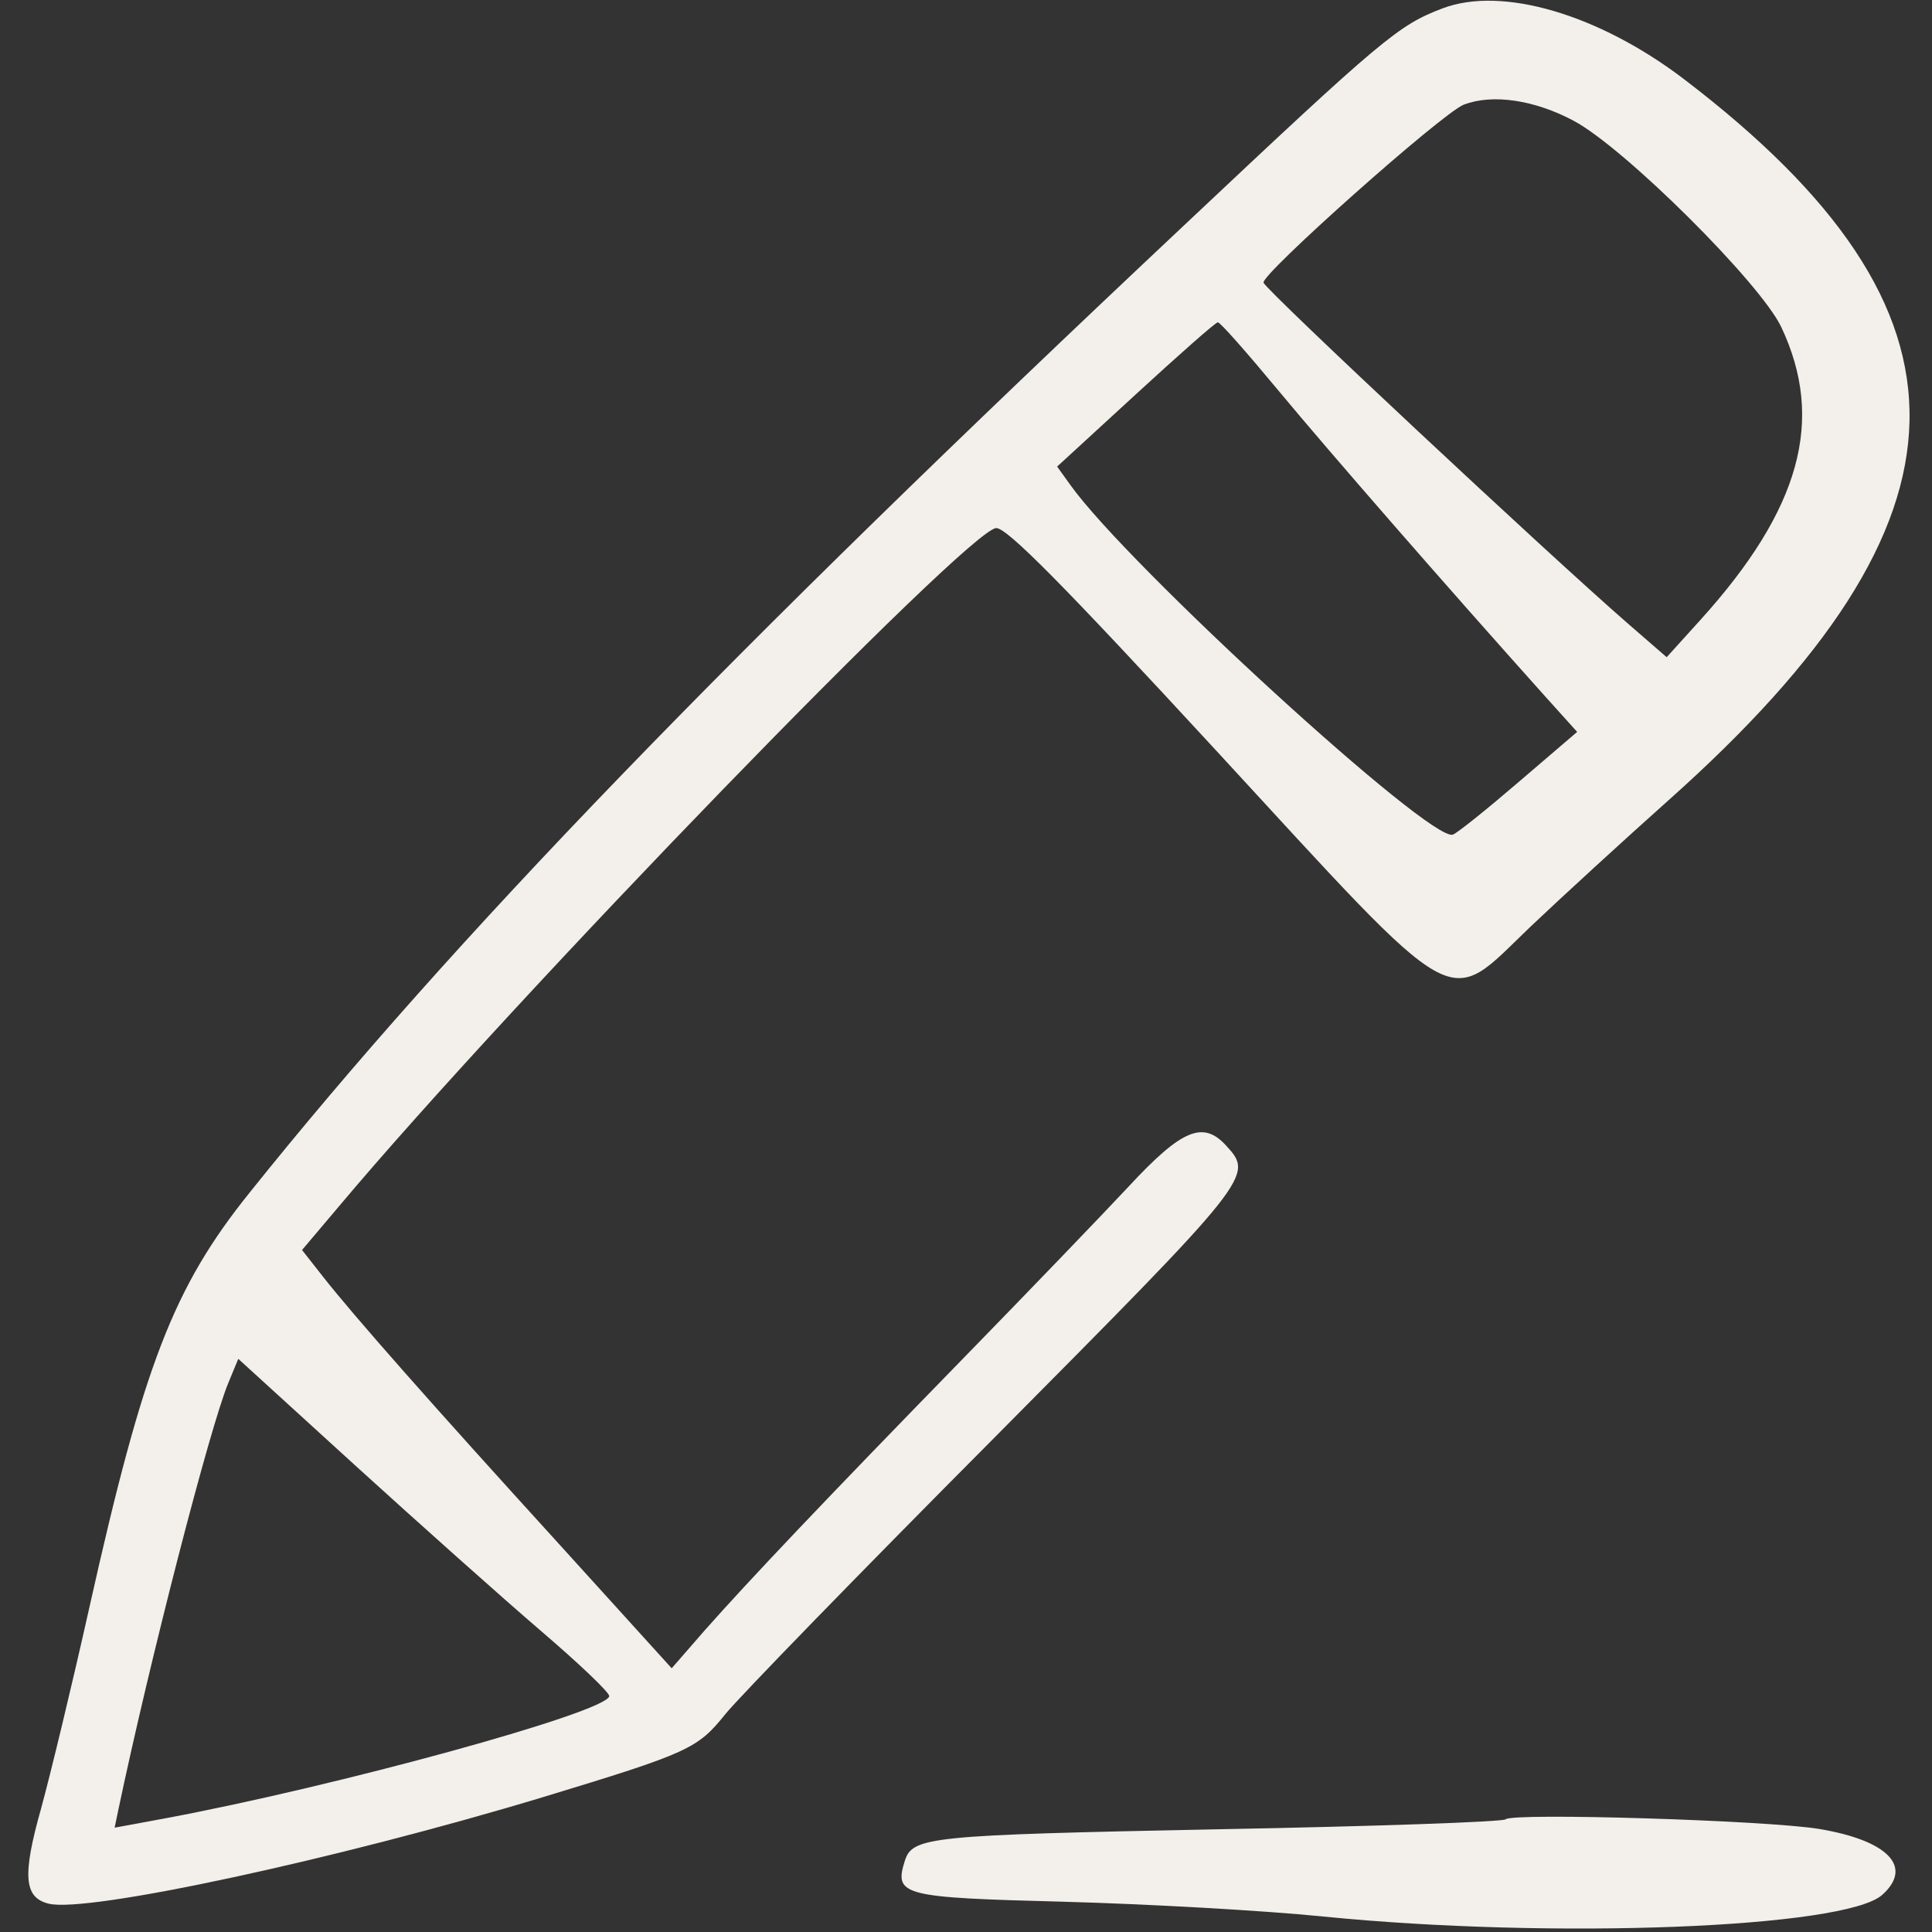 <?xml version="1.0" standalone="no"?>
<!DOCTYPE svg PUBLIC "-//W3C//DTD SVG 20010904//EN"
 "http://www.w3.org/TR/2001/REC-SVG-20010904/DTD/svg10.dtd">
<svg version="1.0" xmlns="http://www.w3.org/2000/svg"
 width="300pt" height="300pt" viewBox="0 0 300 300"
 preserveAspectRatio="xMidYMid meet">
<rect x="0" y="0" width="300" height="300" fill="#333333" stroke="none"/>
<g transform="translate(0,300) scale(0.05,-0.05)"
fill="#f3efea" stroke="none">
<path d="M4480 5974 c-137 -52 -184 -91 -803 -674 -1415 -1330 -2273 -2218
-2902 -3004 -237 -295 -329 -535 -497 -1286 -54 -242 -122 -523 -150 -625 -59
-209 -54 -278 23 -297 120 -30 897 138 1536 331 454 138 479 150 566 258 41
51 416 437 834 857 802 808 807 814 722 907 -72 80 -138 53 -304 -126 -85 -91
-316 -331 -515 -535 -430 -441 -665 -689 -803 -845 l-101 -116 -350 386 c-397
436 -636 707 -732 829 l-66 84 115 136 c538 641 1958 2106 2041 2106 34 0 207
-175 682 -690 773 -839 710 -803 978 -547 97 92 289 268 428 392 983 876 996
1516 48 2239 -265 202 -566 290 -750 220z m407 -349 c158 -84 581 -505 645
-641 136 -288 60 -565 -251 -909 l-105 -116 -121 105 c-245 213 -1119 1030
-1131 1058 -10 24 555 527 622 553 89 34 219 15 341 -50z m-915 -840 c156
-188 515 -600 826 -947 l100 -111 -181 -155 c-99 -85 -191 -159 -205 -164 -68
-26 -1009 835 -1188 1086 l-41 57 244 224 c134 123 248 224 255 224 7 1 92
-96 190 -214z m-2292 -3850 c119 -102 215 -193 212 -203 -12 -51 -848 -280
-1379 -379 l-157 -29 11 53 c99 471 285 1191 342 1328 l31 75 362 -330 c199
-181 459 -413 578 -515z"/>
<path d="M4676 350 c-8 -8 -410 -22 -895 -31 -897 -18 -947 -23 -971 -98 -34
-108 -9 -114 494 -127 256 -7 619 -27 806 -46 714 -71 1619 -36 1735 67 98 87
19 169 -195 205 -163 27 -953 51 -974 30z"/>
</g>
</svg>
